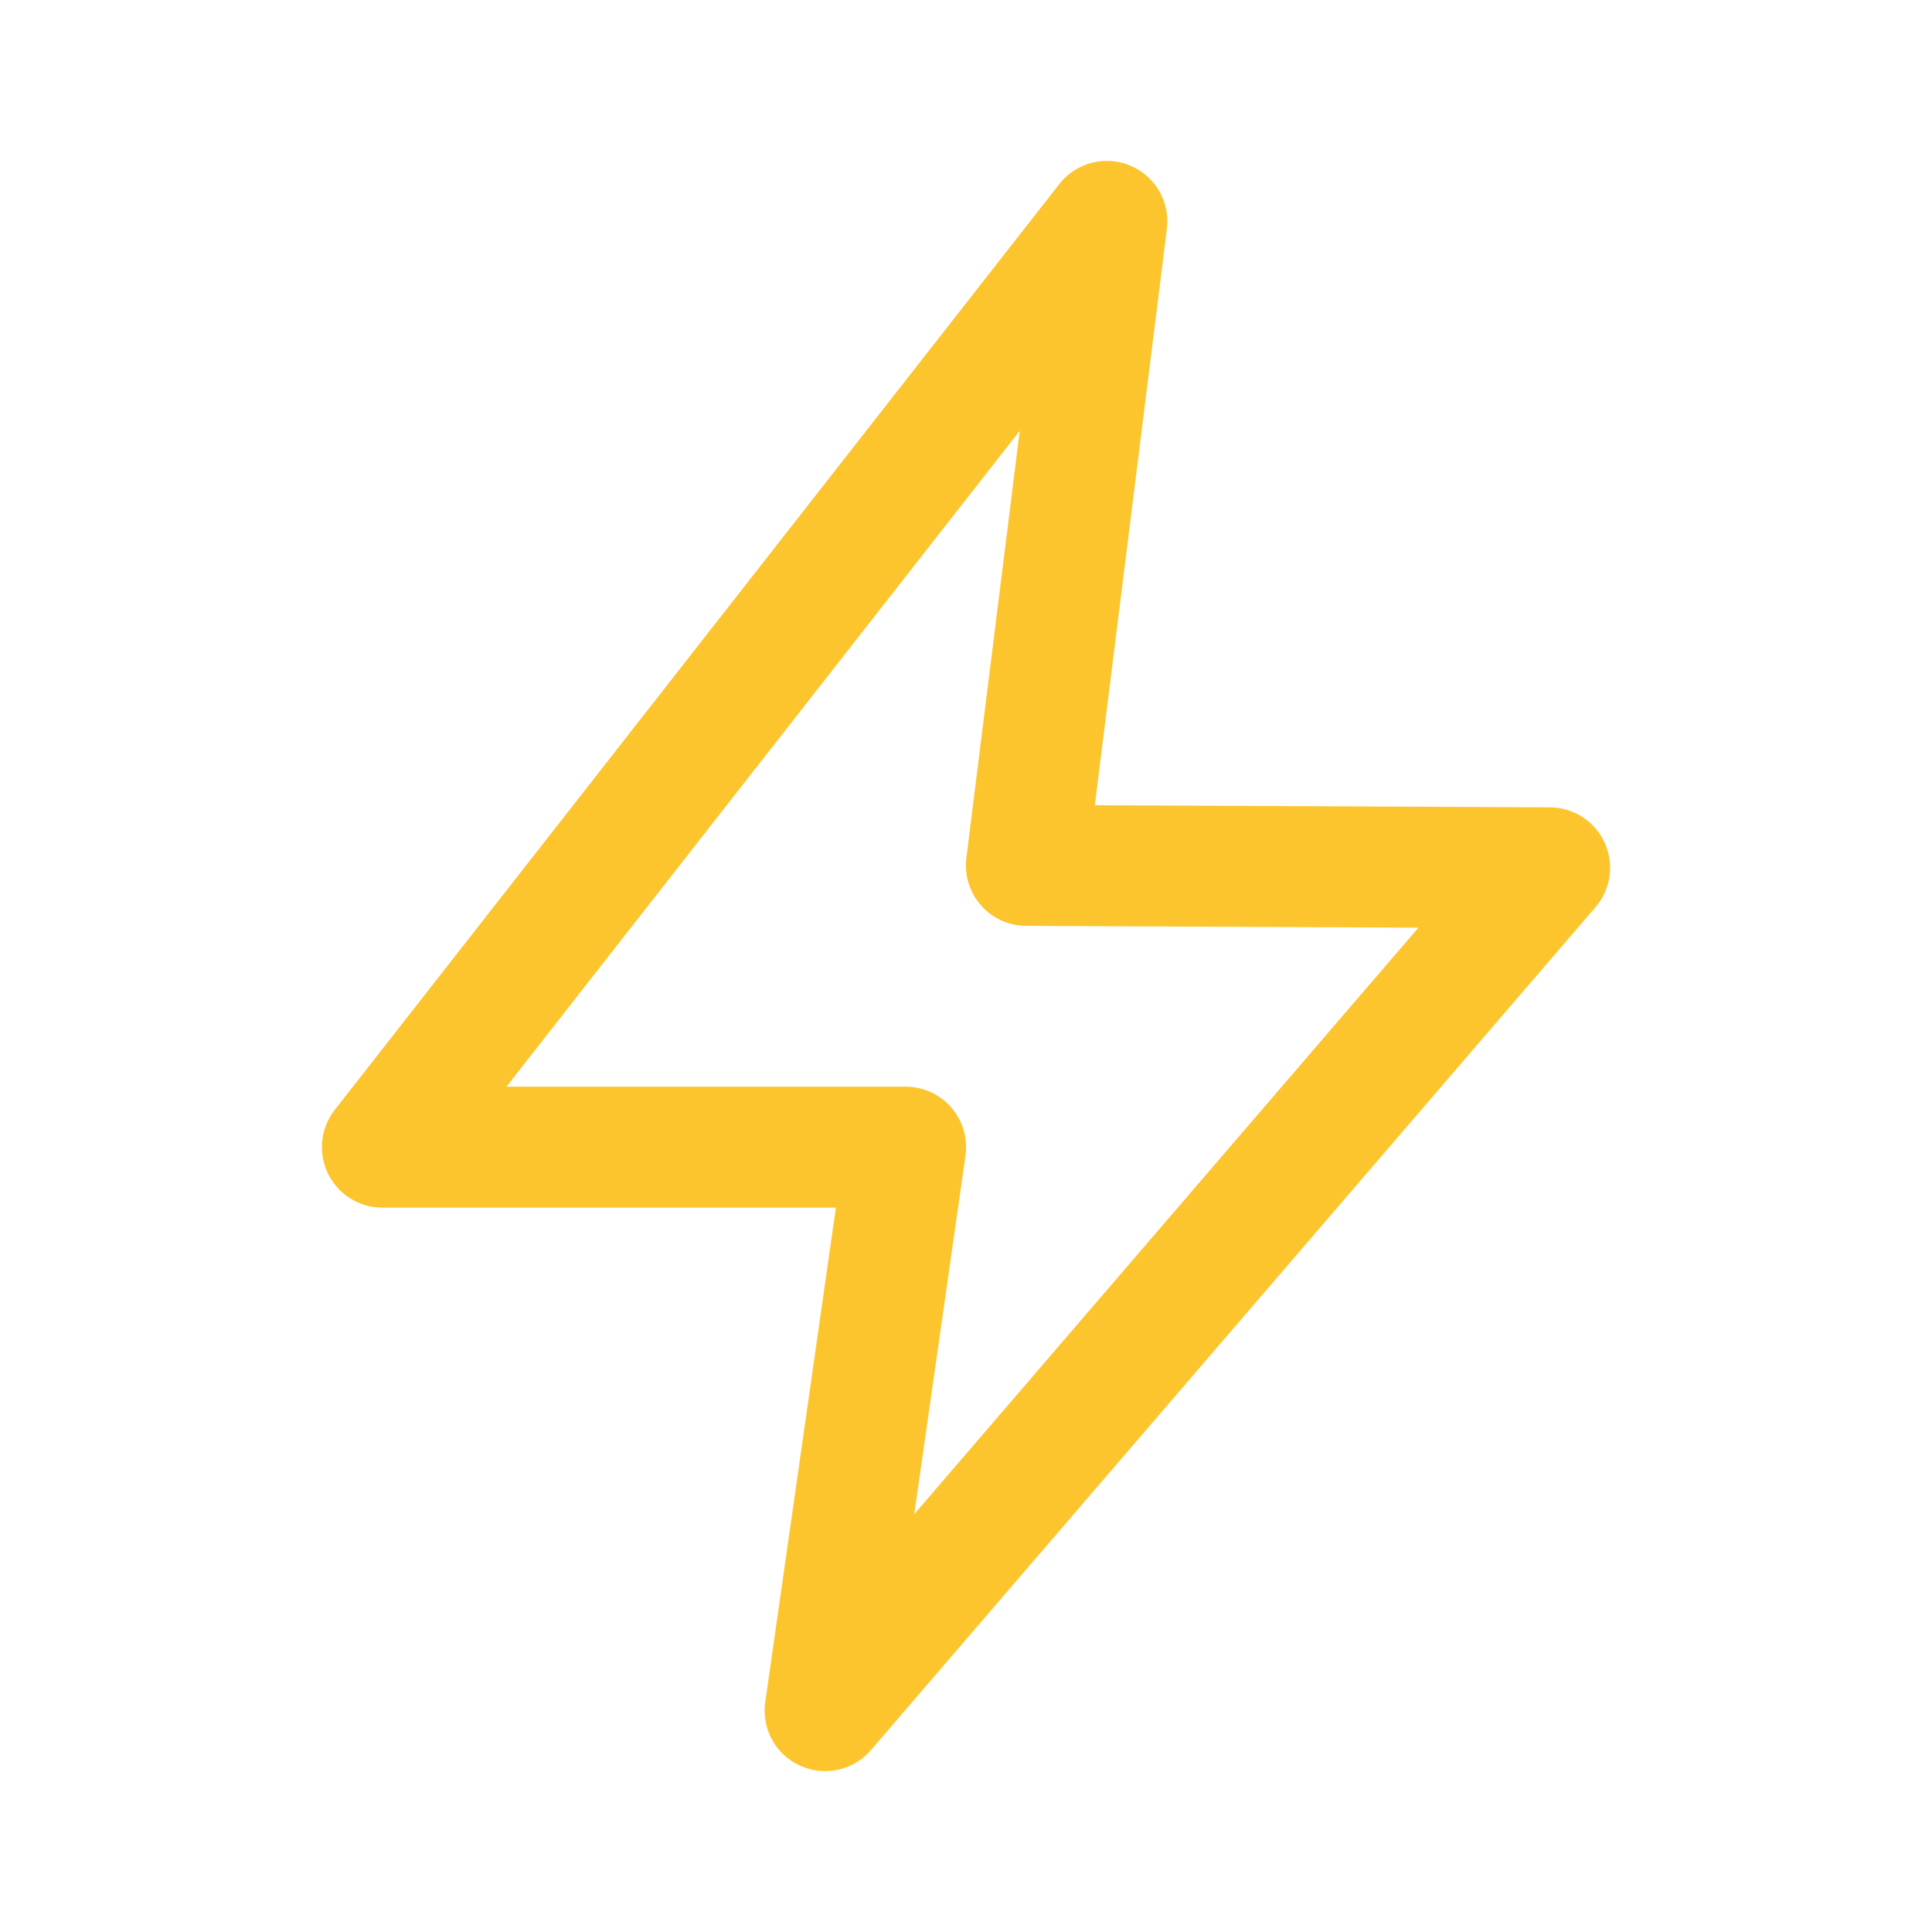 <svg xmlns="http://www.w3.org/2000/svg" width="500" height="500" style="width:100%;height:100%;transform:translate3d(0,0,0);content-visibility:visible" viewBox="0 0 500 500"><defs><clipPath id="a"><path d="M0 0h500v500H0z"/></clipPath><clipPath id="c"><path d="M0 0h500v500H0z"/></clipPath><clipPath id="b"><path d="M0 0h500v500H0z"/></clipPath></defs><g clip-path="url(#a)"><g clip-path="url(#b)" style="display:block"><path fill="none" class="primary design" style="display:none"/><path fill="#FDC52D" d="M-36.466 208.363a15.65 15.65 0 0 1-15.488-17.864l18.282-127.971h-117.373a15.651 15.651 0 0 1-12.324-25.295L24.132-202.351a15.647 15.647 0 0 1 18.335-4.805 15.649 15.649 0 0 1 9.518 16.39L33.341-41.607l117.771.543a15.65 15.65 0 0 1 11.796 25.851L-24.593 202.914a15.647 15.647 0 0 1-11.873 5.449zm-82.458-177.135h103.297A15.652 15.652 0 0 1-.134 49.091l-13.254 92.771L117.084-9.921l-101.533-.468A15.648 15.648 0 0 1 .094-27.98l13.815-110.523-132.833 169.731z" class="primary design" style="display:block" transform="translate(250 250)"/><path class="primary design" style="display:none"/></g><g clip-path="url(#c)" opacity="0" style="display:block"><path fill="none" class="primary design" style="display:none"/><path class="primary design" style="display:none"/></g><g class="com" style="display:none"><path/><path/><path/><path/><path/><path/><path/><path/><path/><path/><path/><path/></g></g></svg>
